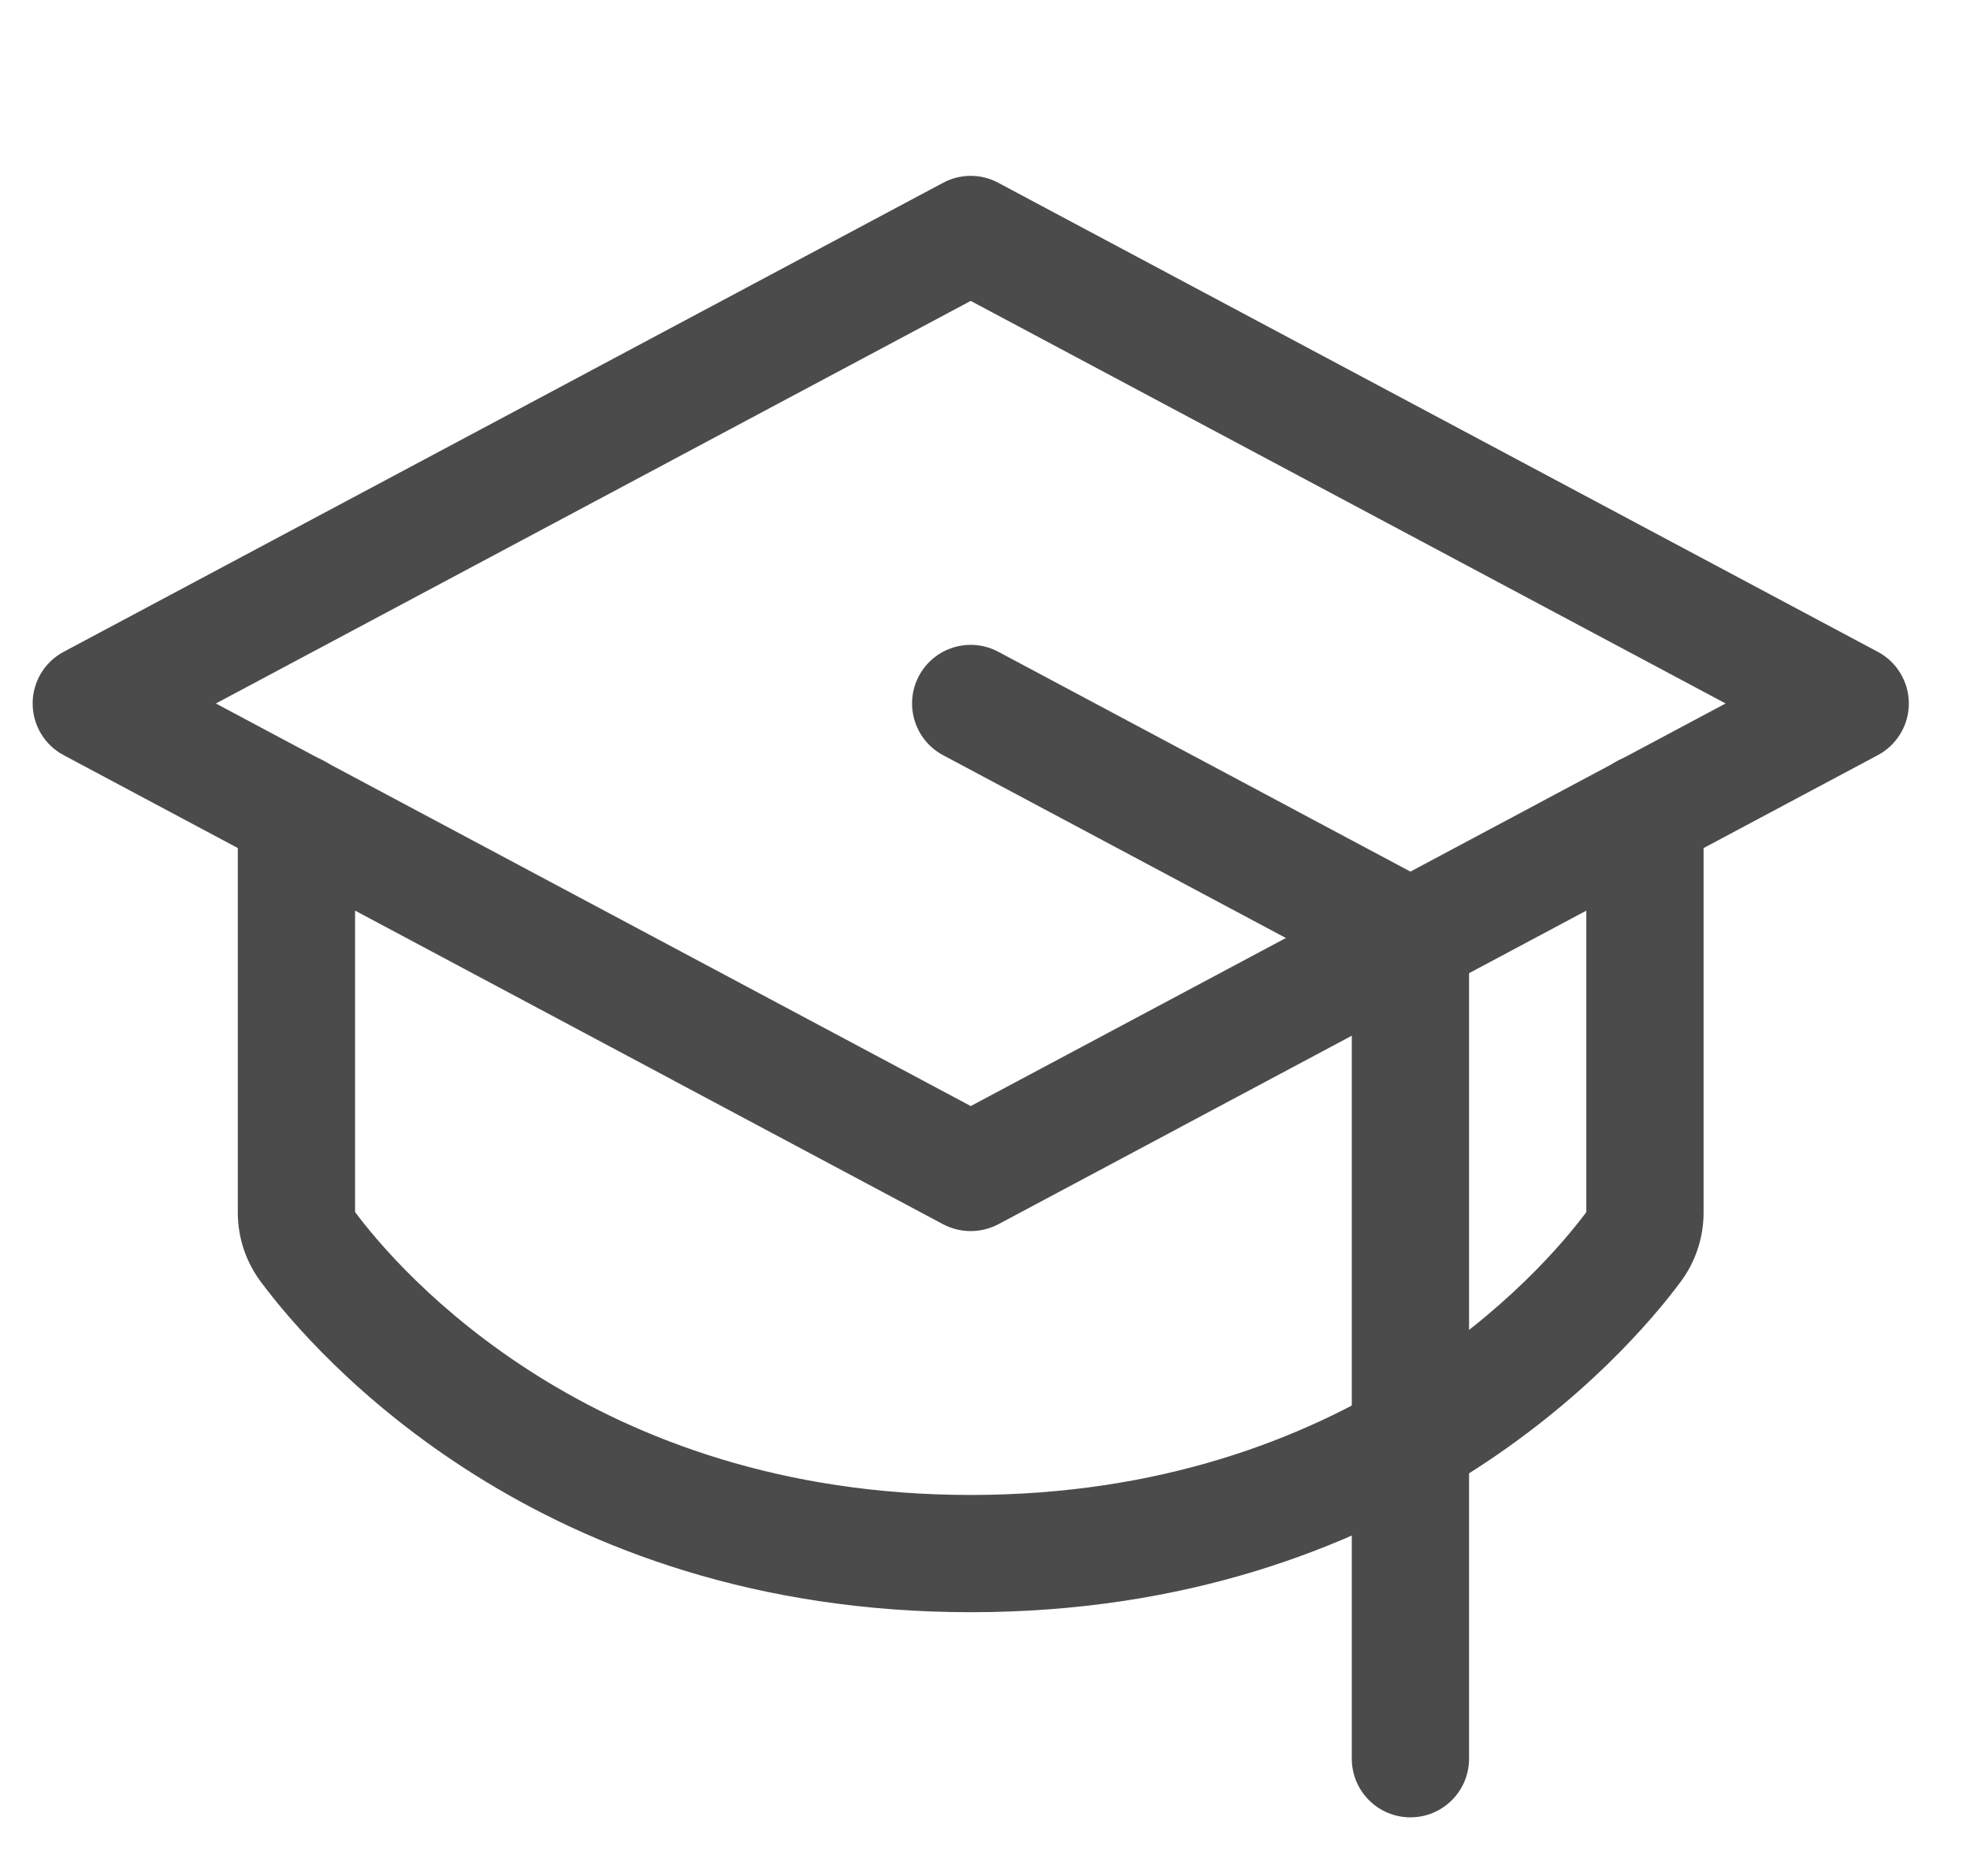 <svg xmlns="http://www.w3.org/2000/svg" width="21" height="20" viewBox="0 0 21 20" fill="none">
  <path fill-rule="evenodd" clip-rule="evenodd" d="M10.053 1.949C10.237 1.85 10.458 1.85 10.642 1.949L20.017 6.949C20.22 7.057 20.348 7.269 20.348 7.5C20.348 7.731 20.22 7.943 20.017 8.051L10.642 13.052C10.458 13.149 10.237 13.149 10.053 13.052L0.679 8.051C0.475 7.943 0.348 7.731 0.348 7.5C0.348 7.269 0.475 7.057 0.679 6.949L10.053 1.949ZM2.301 7.5L10.348 11.792L18.395 7.5L10.348 3.208L2.301 7.5Z" fill="#4B4B4B"/>
  <path fill-rule="evenodd" clip-rule="evenodd" d="M9.796 7.206C9.959 6.901 10.337 6.786 10.642 6.949L15.329 9.449C15.533 9.557 15.66 9.769 15.66 10V18.75C15.66 19.095 15.38 19.375 15.035 19.375C14.69 19.375 14.41 19.095 14.41 18.75V10.375L10.053 8.051C9.749 7.889 9.634 7.51 9.796 7.206Z" fill="#4B4B4B"/>
  <path fill-rule="evenodd" clip-rule="evenodd" d="M3.16 8.039C3.505 8.039 3.785 8.319 3.785 8.664V12.922L3.787 12.924C4.25 13.546 6.305 15.938 10.348 15.938C14.39 15.938 16.445 13.546 16.909 12.924L16.91 12.922V8.664C16.91 8.319 17.19 8.039 17.535 8.039C17.88 8.039 18.16 8.319 18.16 8.664V12.93L18.16 12.932C18.159 13.2 18.071 13.46 17.91 13.673C17.323 14.46 14.941 17.188 10.348 17.188C5.755 17.188 3.372 14.46 2.786 13.673C2.624 13.46 2.536 13.2 2.535 12.932L2.535 12.93L2.535 8.664C2.535 8.319 2.815 8.039 3.16 8.039Z" fill="#4B4B4B"/>
</svg>